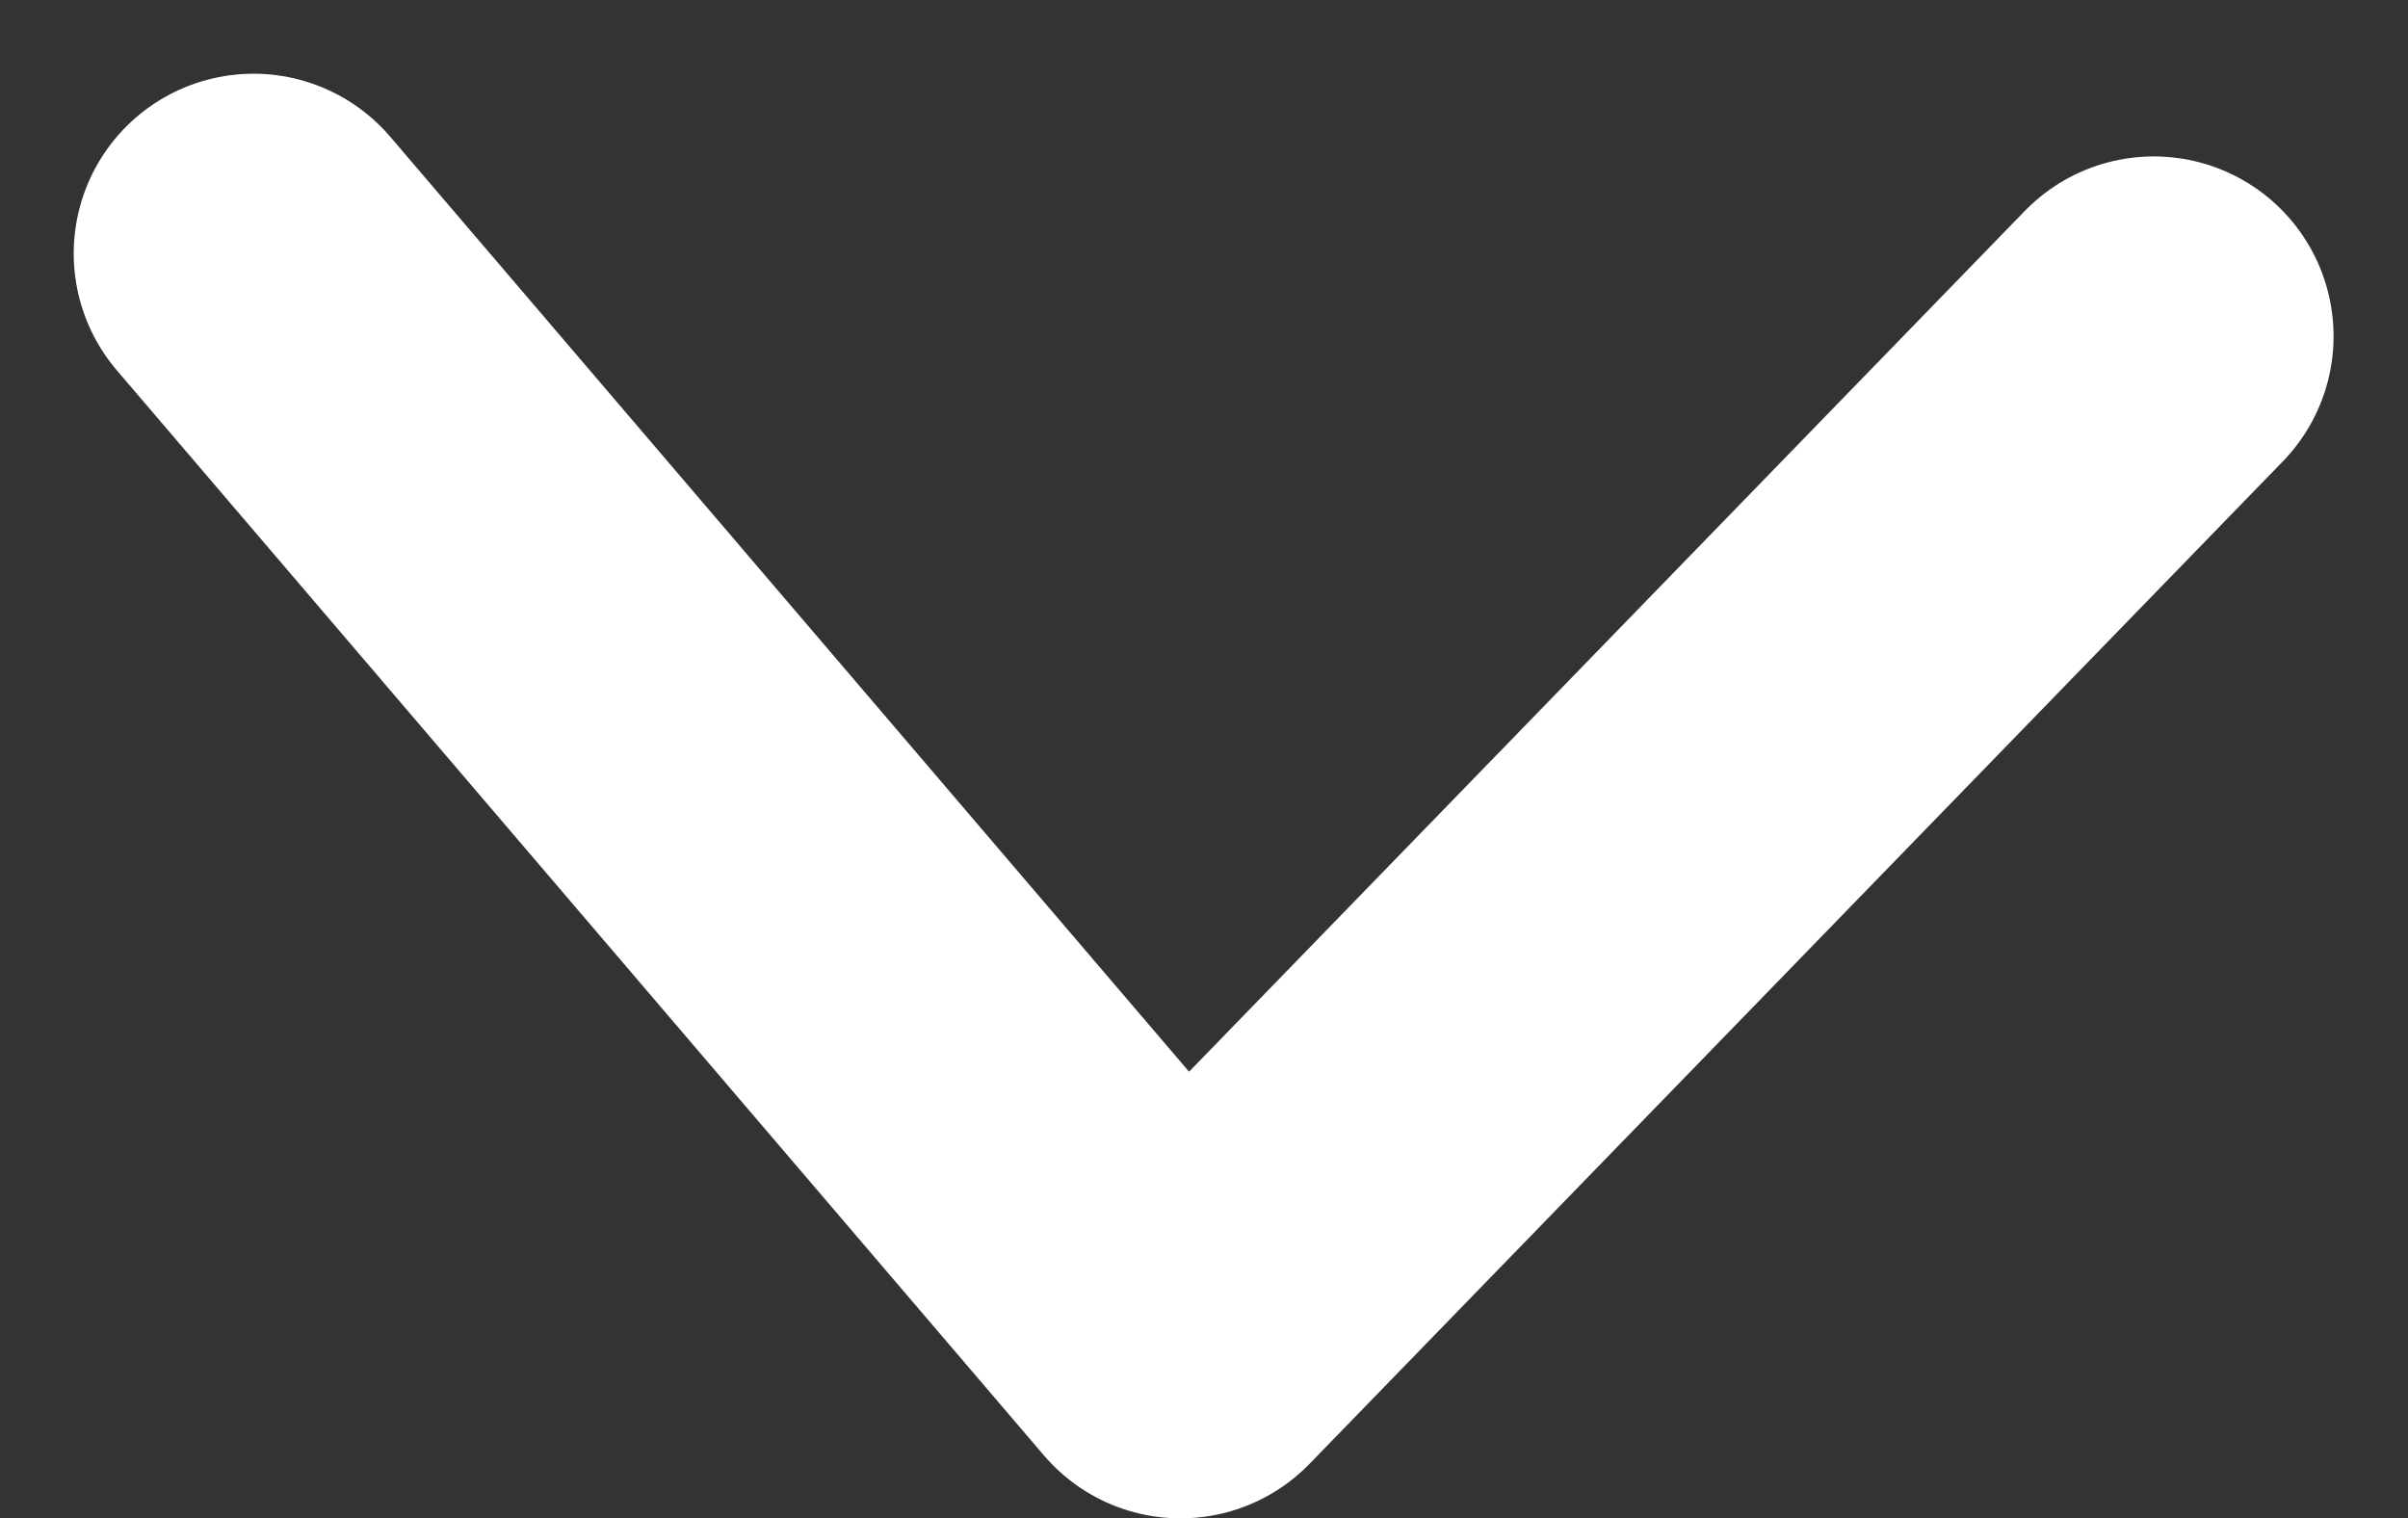 <svg xmlns="http://www.w3.org/2000/svg" width="20.089" height="12.667" viewBox="0 0 20.089 12.667">
  <rect x="0" y="0" width="20.089" height="12.667" fill="#333333" stroke="none"/>
  <defs>
    <style>
      .cls-1 {
        fill: none;
        stroke: #fff;
        stroke-linecap: round;
        stroke-linejoin: round;
        stroke-width: 3px;
      }
    </style>
  </defs>
  <path id="Trazado_62165" data-name="Trazado 62165" class="cls-1" d="M9.052,0,0,7.734l8.362,8.119" transform="translate(2.115 11.167) rotate(-90)"/>
</svg>

